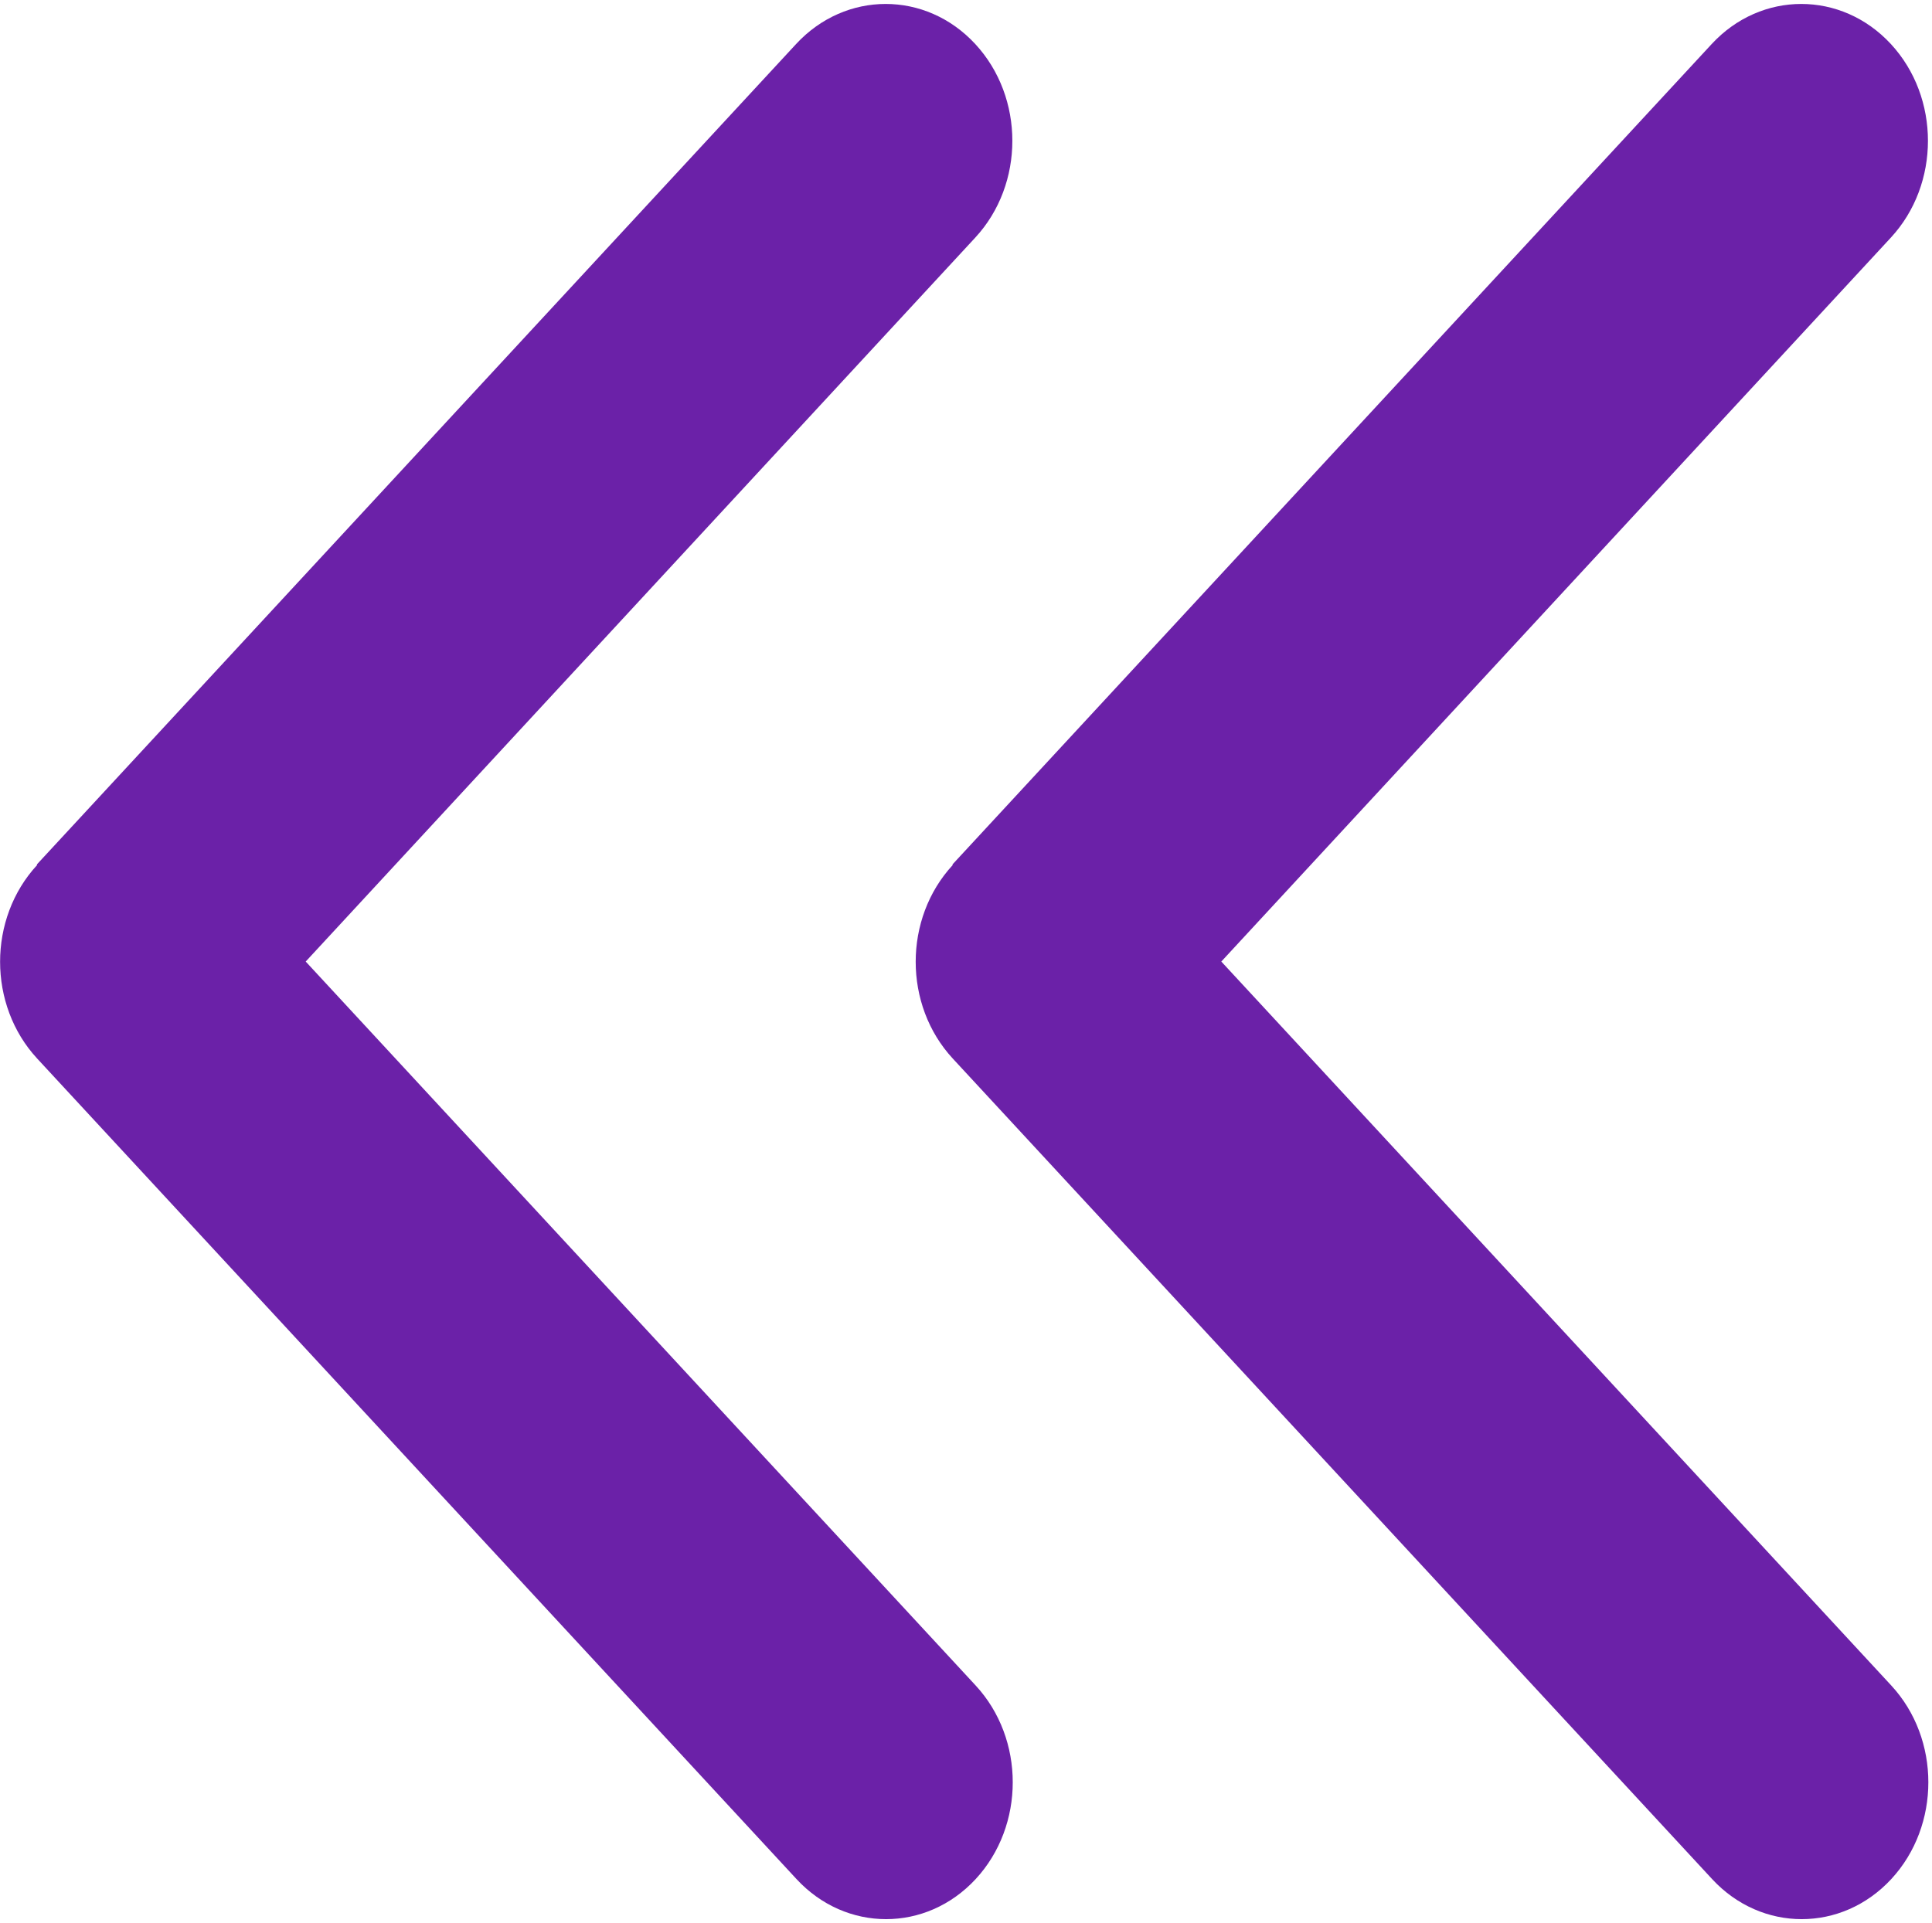 <svg width="230" height="229" viewBox="0 0 230 229" fill="none" xmlns="http://www.w3.org/2000/svg">
<path d="M4.426 102.999C-1.46 109.36 -1.46 119.691 4.426 126.052L94.823 223.758C100.708 230.12 110.265 230.12 116.151 223.758C122.036 217.397 122.036 207.067 116.151 200.706L36.394 114.5L116.103 28.294C121.989 21.933 121.989 11.603 116.103 5.242C110.218 -1.12 100.661 -1.12 94.775 5.242L4.379 102.948L4.426 102.999Z" fill="#6B21A8"/>
<path d="M113.426 102.999C107.54 109.36 107.54 119.691 113.426 126.052L203.823 223.758C209.708 230.12 219.265 230.12 225.151 223.758C231.036 217.397 231.036 207.067 225.151 200.706L145.394 114.5L225.103 28.294C230.989 21.933 230.989 11.603 225.103 5.242C219.218 -1.12 209.661 -1.12 203.775 5.242L113.379 102.948L113.426 102.999Z" fill="#6B21A8"/>
<defs>
<clipPath id="clip0_241_15">
</clipPath>
<clipPath id="clip1_241_15">
</clipPath>
</defs>
</svg>
